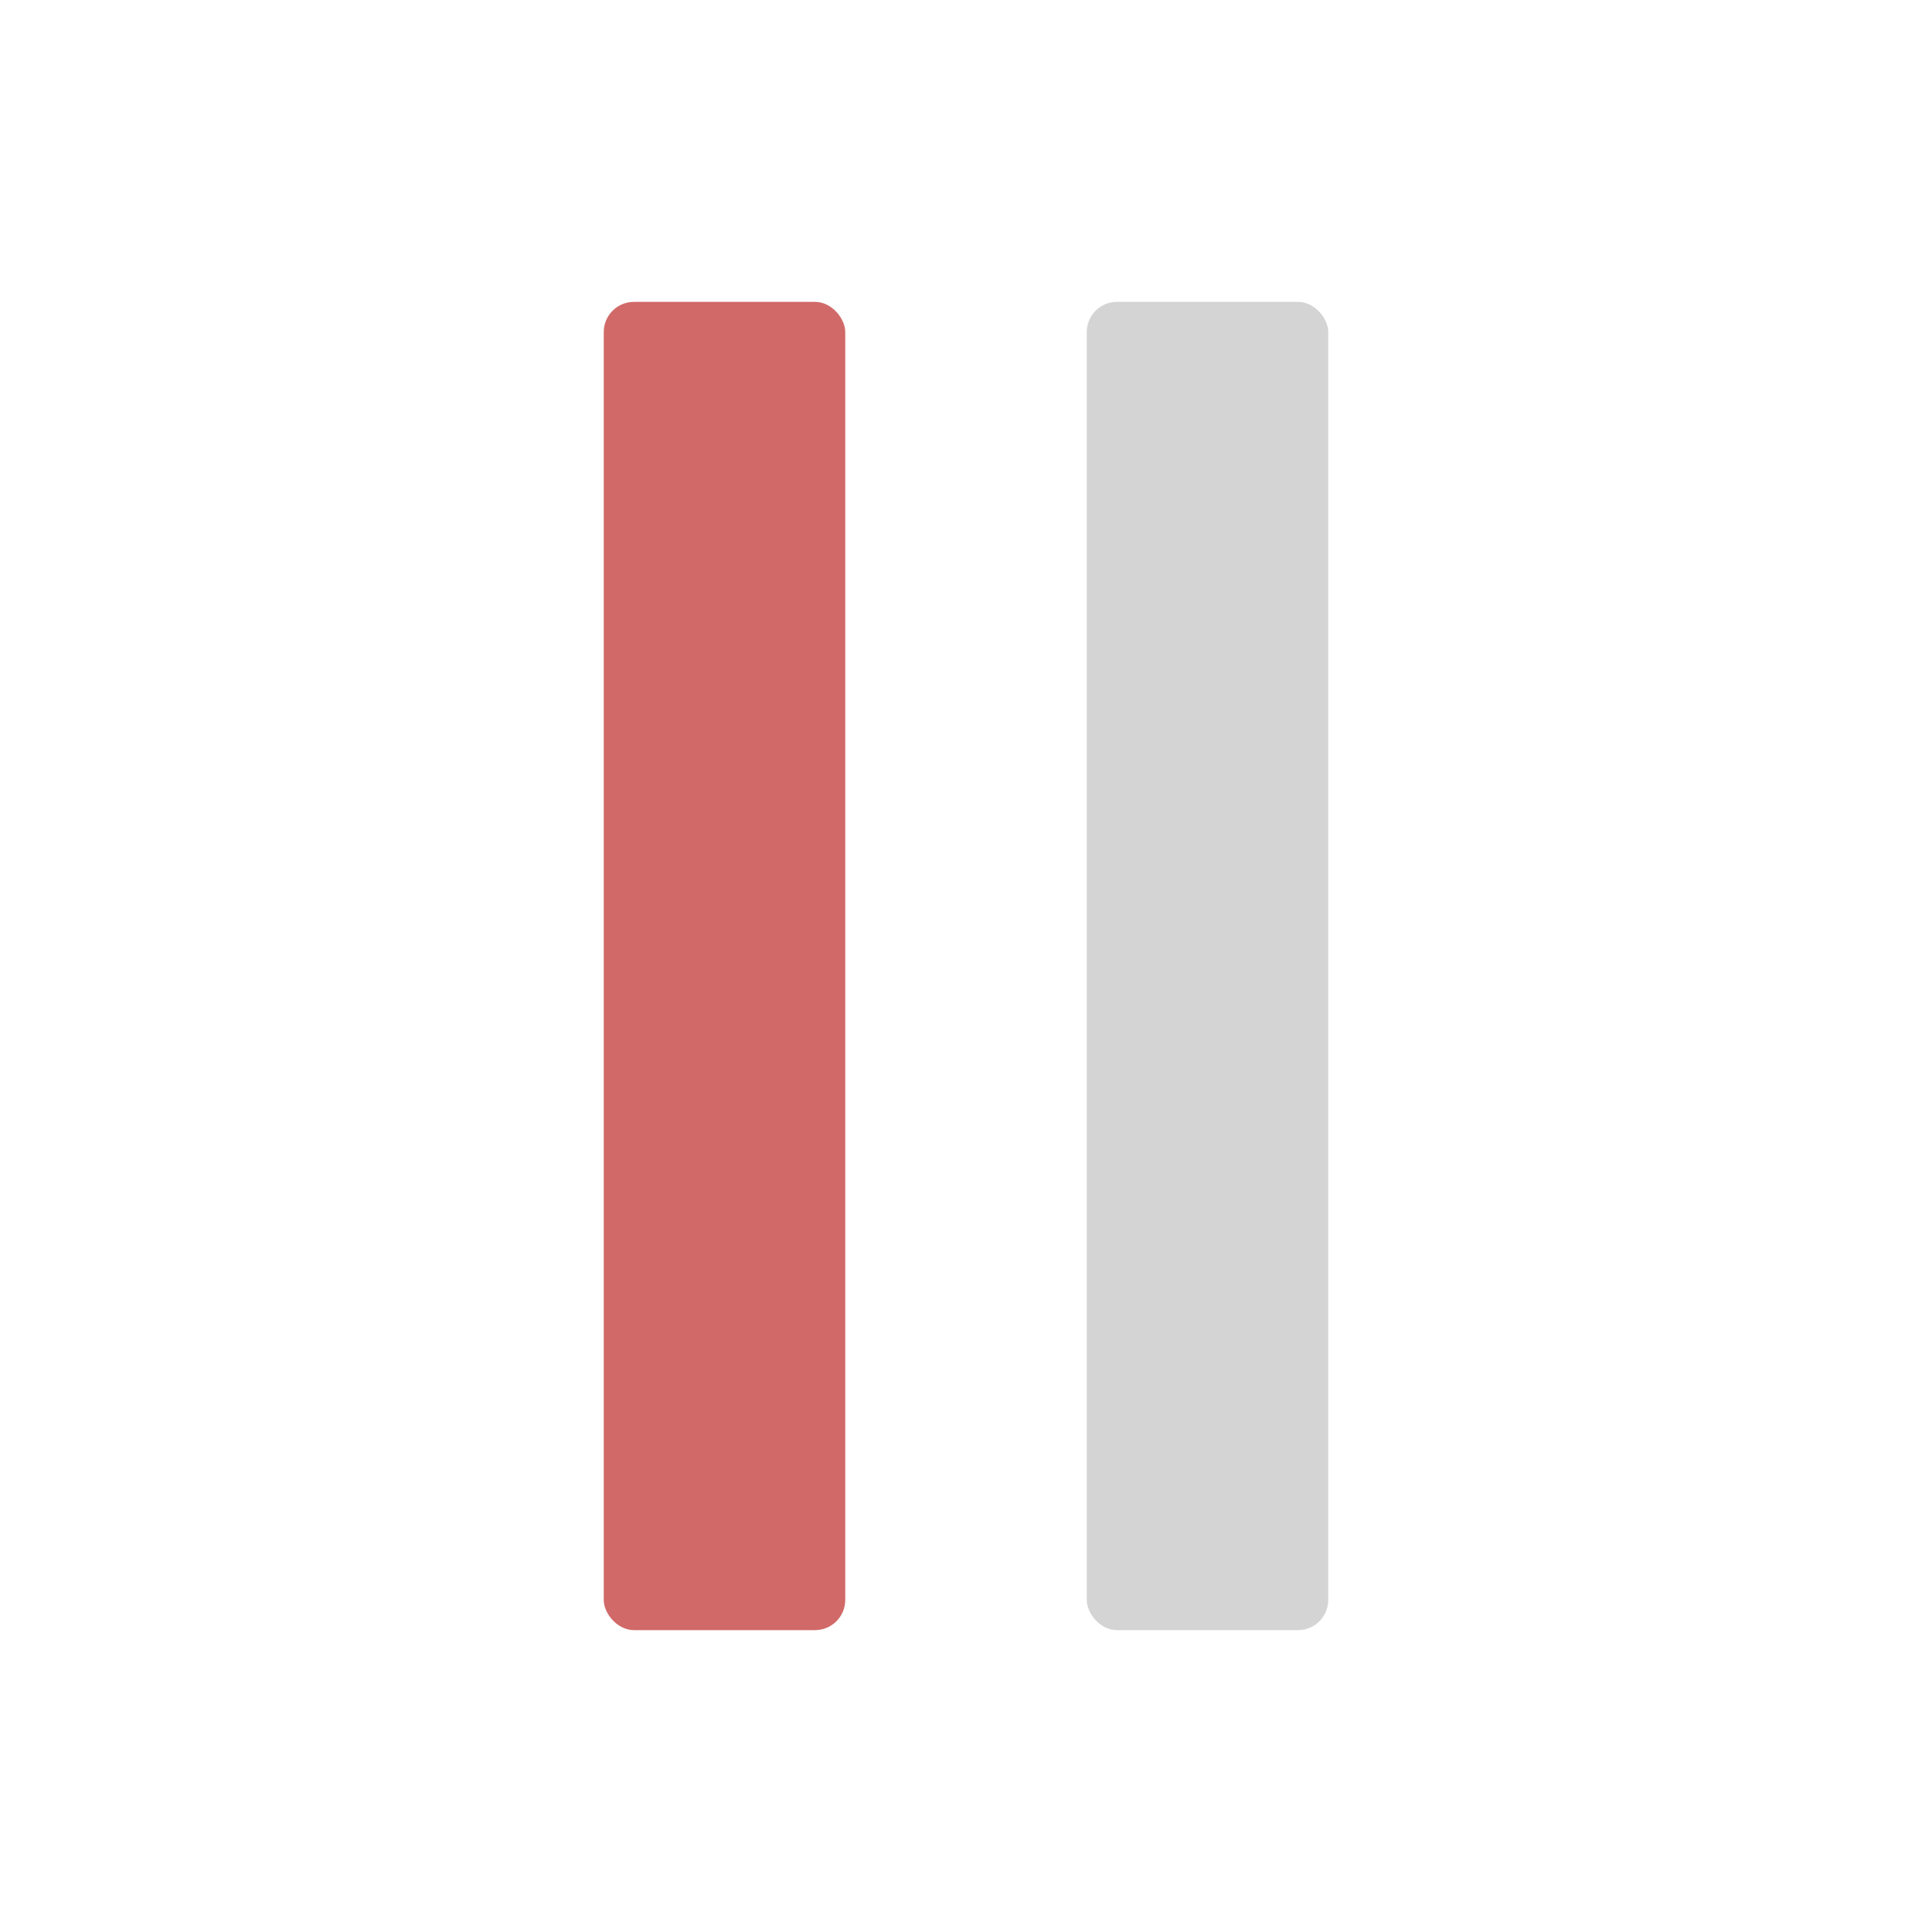 <svg xmlns="http://www.w3.org/2000/svg" version="1.1" xmlns:xlink="http://www.w3.org/1999/xlink" xmlns:svgjs="http://svgjs.com/svgjs" width="64" height="64"><svg width="64" height="64" xmlns="http://www.w3.org/2000/svg">
  <!-- Red Bar -->
  <rect x="20" y="10" width="8" height="44" fill="#d16969" rx="1" ry="1"></rect>
  <!-- Gray Bar -->
  <rect x="36" y="10" width="8" height="44" fill="#d4d4d4" rx="1" ry="1"></rect>
</svg><style>@media (prefers-color-scheme: light) { :root { filter: contrast(1) brightness(1); } }
</style></svg>